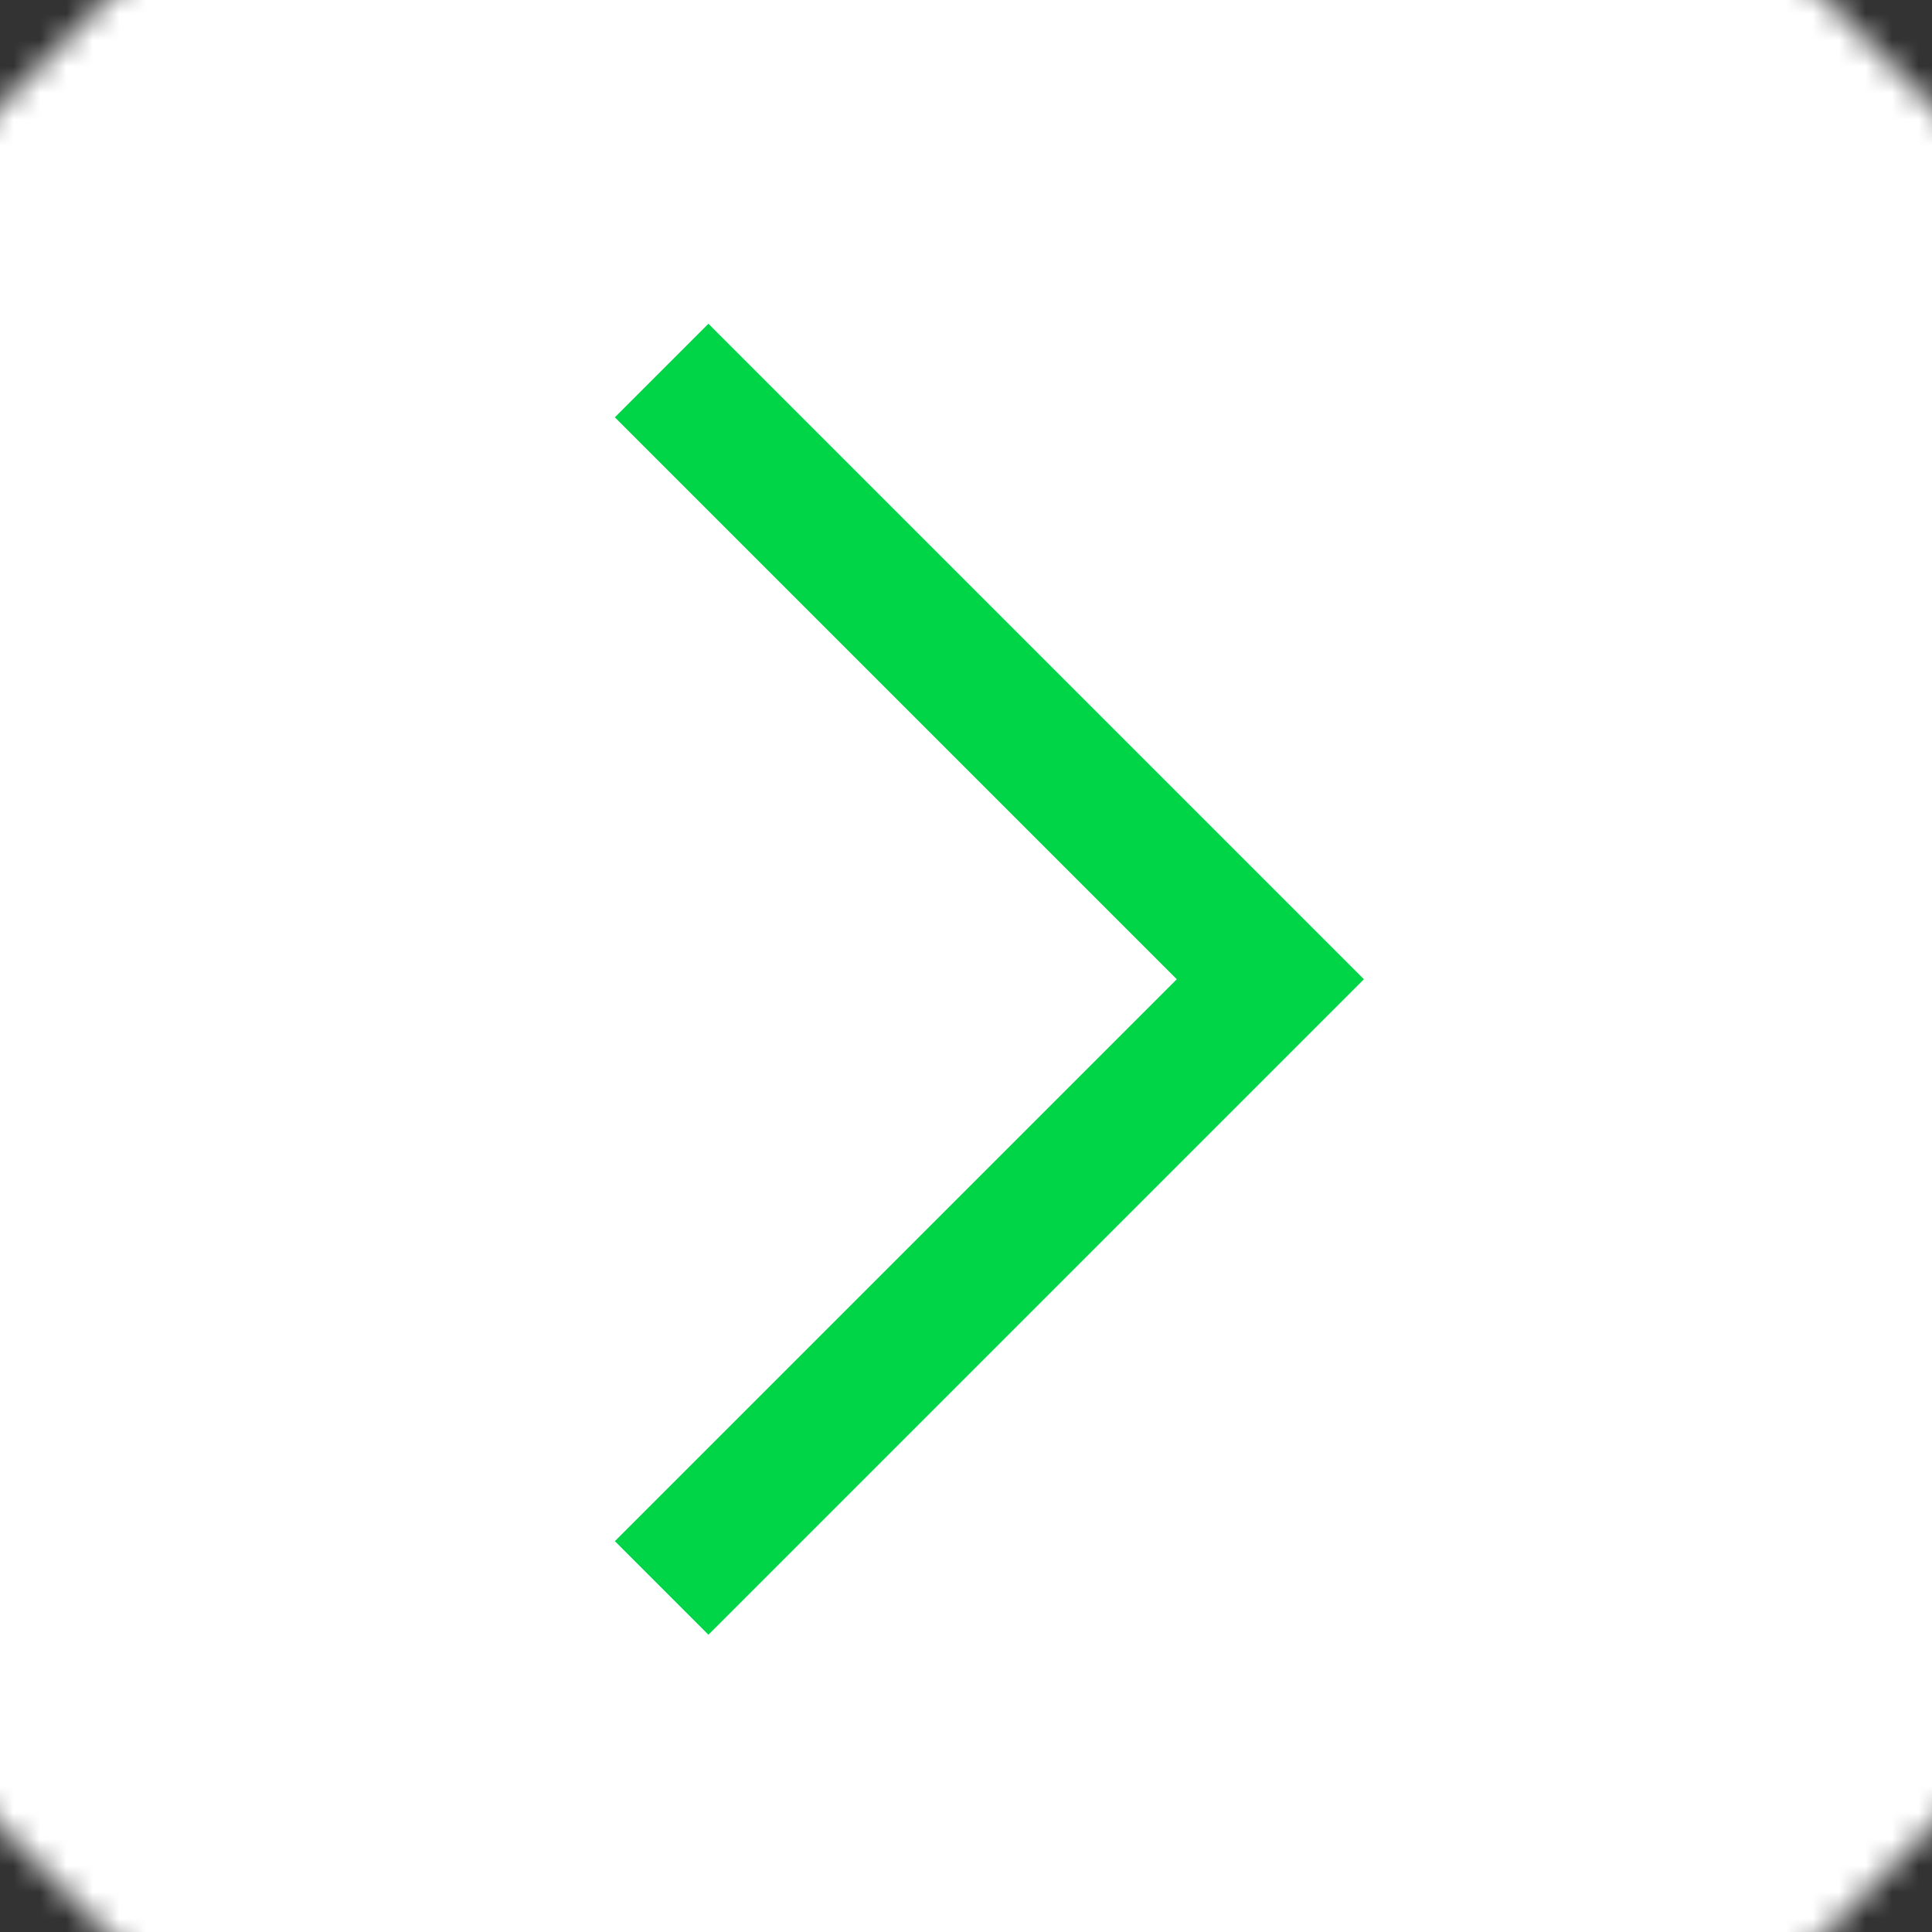 <?xml version="1.0" encoding="UTF-8"?> <svg xmlns="http://www.w3.org/2000/svg" width="73" height="73" viewBox="0 0 73 73" fill="none"><rect x="0" y="0" width="73" height="73" fill="#333333" stroke="none"/> <g clip-path="url(#clip0_520_154)"> <mask id="mask0_520_154" style="mask-type:alpha" maskUnits="userSpaceOnUse" x="-33" y="-33" width="139" height="139"> <rect x="36.5" y="-32.518" width="97.605" height="97.605" transform="rotate(45 36.5 -32.518)" fill="#D9D9D9"></rect> </mask> <g mask="url(#mask0_520_154)"> <rect width="73" height="73" fill="white"></rect> <path d="M25 14L48 37L25 60" stroke="#00D548" stroke-width="5"></path> </g> </g> <defs> <clipPath id="clip0_520_154"> <rect width="73" height="73" fill="white"></rect> </clipPath> </defs> </svg> 